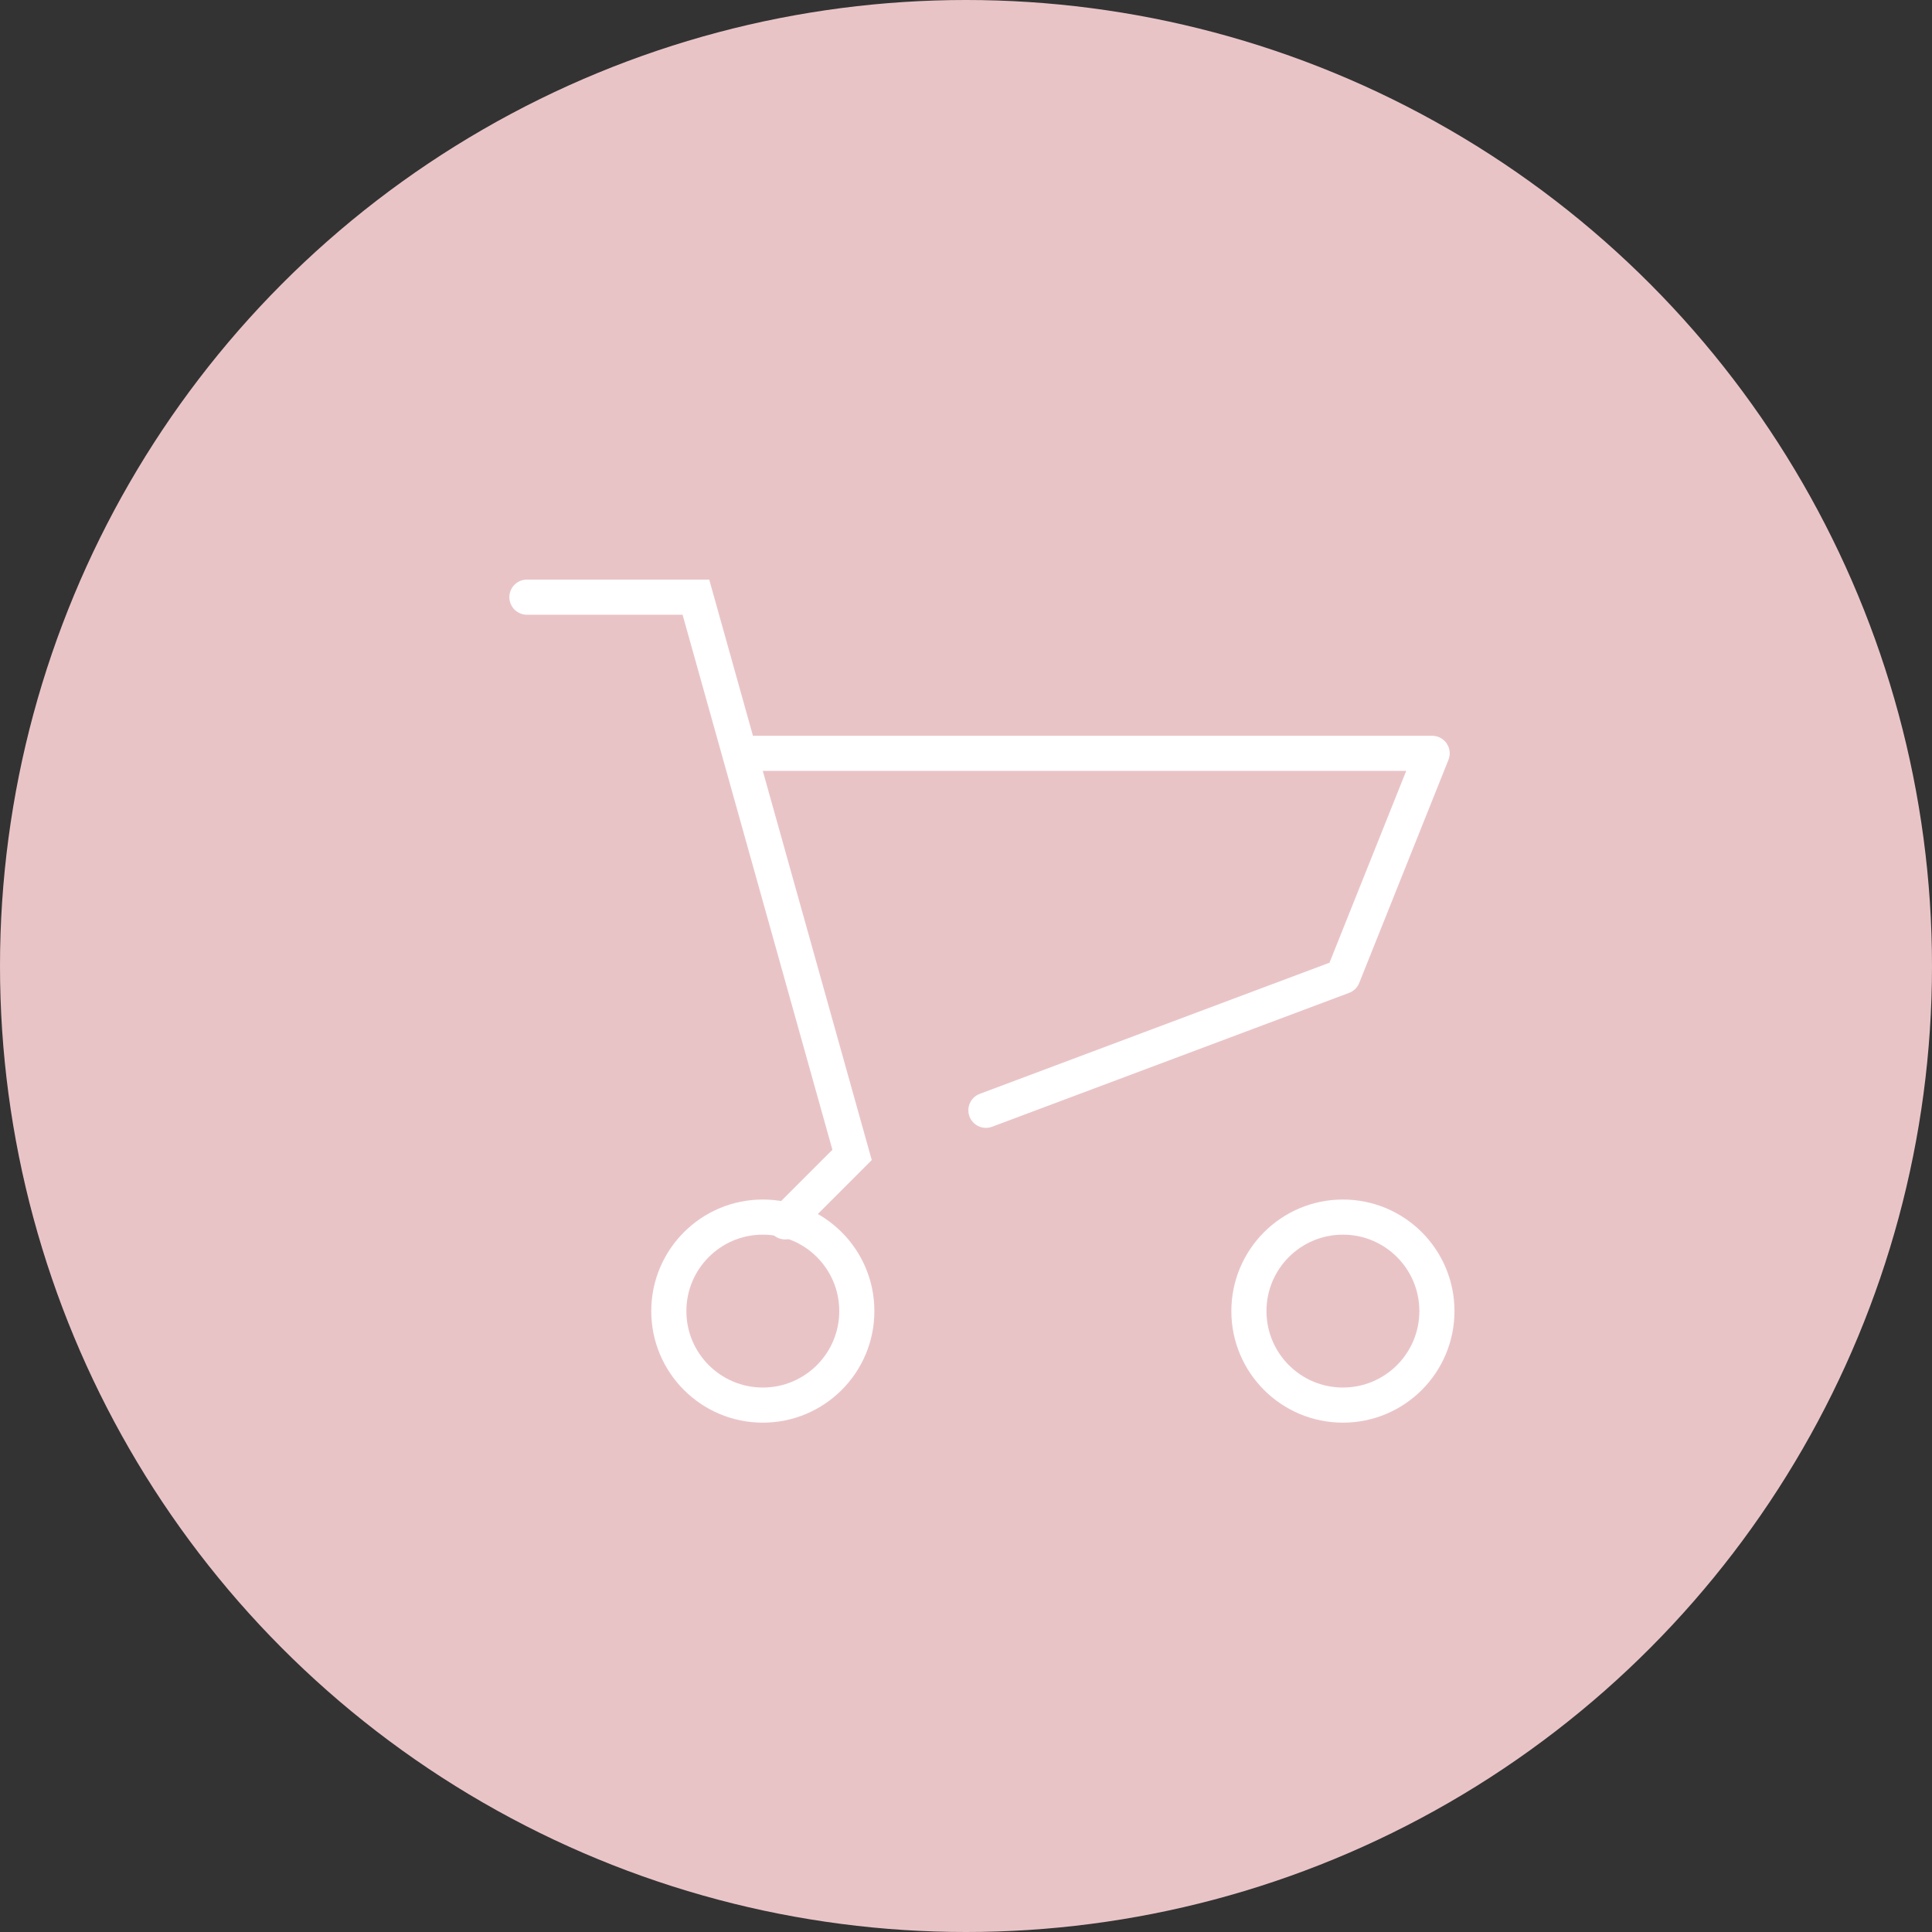<svg width="55" height="55" viewBox="0 0 55 55" fill="none" xmlns="http://www.w3.org/2000/svg">
<rect x="0" y="0" width="55" height="55" fill="#333333" stroke="none"/>
<circle cx="27.5" cy="27.5" r="27.5" fill="#E9C4C7"/>
<path d="M15 17H19.811L24.257 32.878L22.351 34.784" stroke="white" stroke-linecap="round"/>
<path d="M21.081 21.446H40.77L38.23 27.797L28.067 31.608" stroke="white" stroke-linecap="round" stroke-linejoin="round"/>
<circle cx="21.716" cy="37.324" r="2.676" stroke="white"/>
<circle cx="38.23" cy="37.324" r="2.676" stroke="white"/>
</svg>
